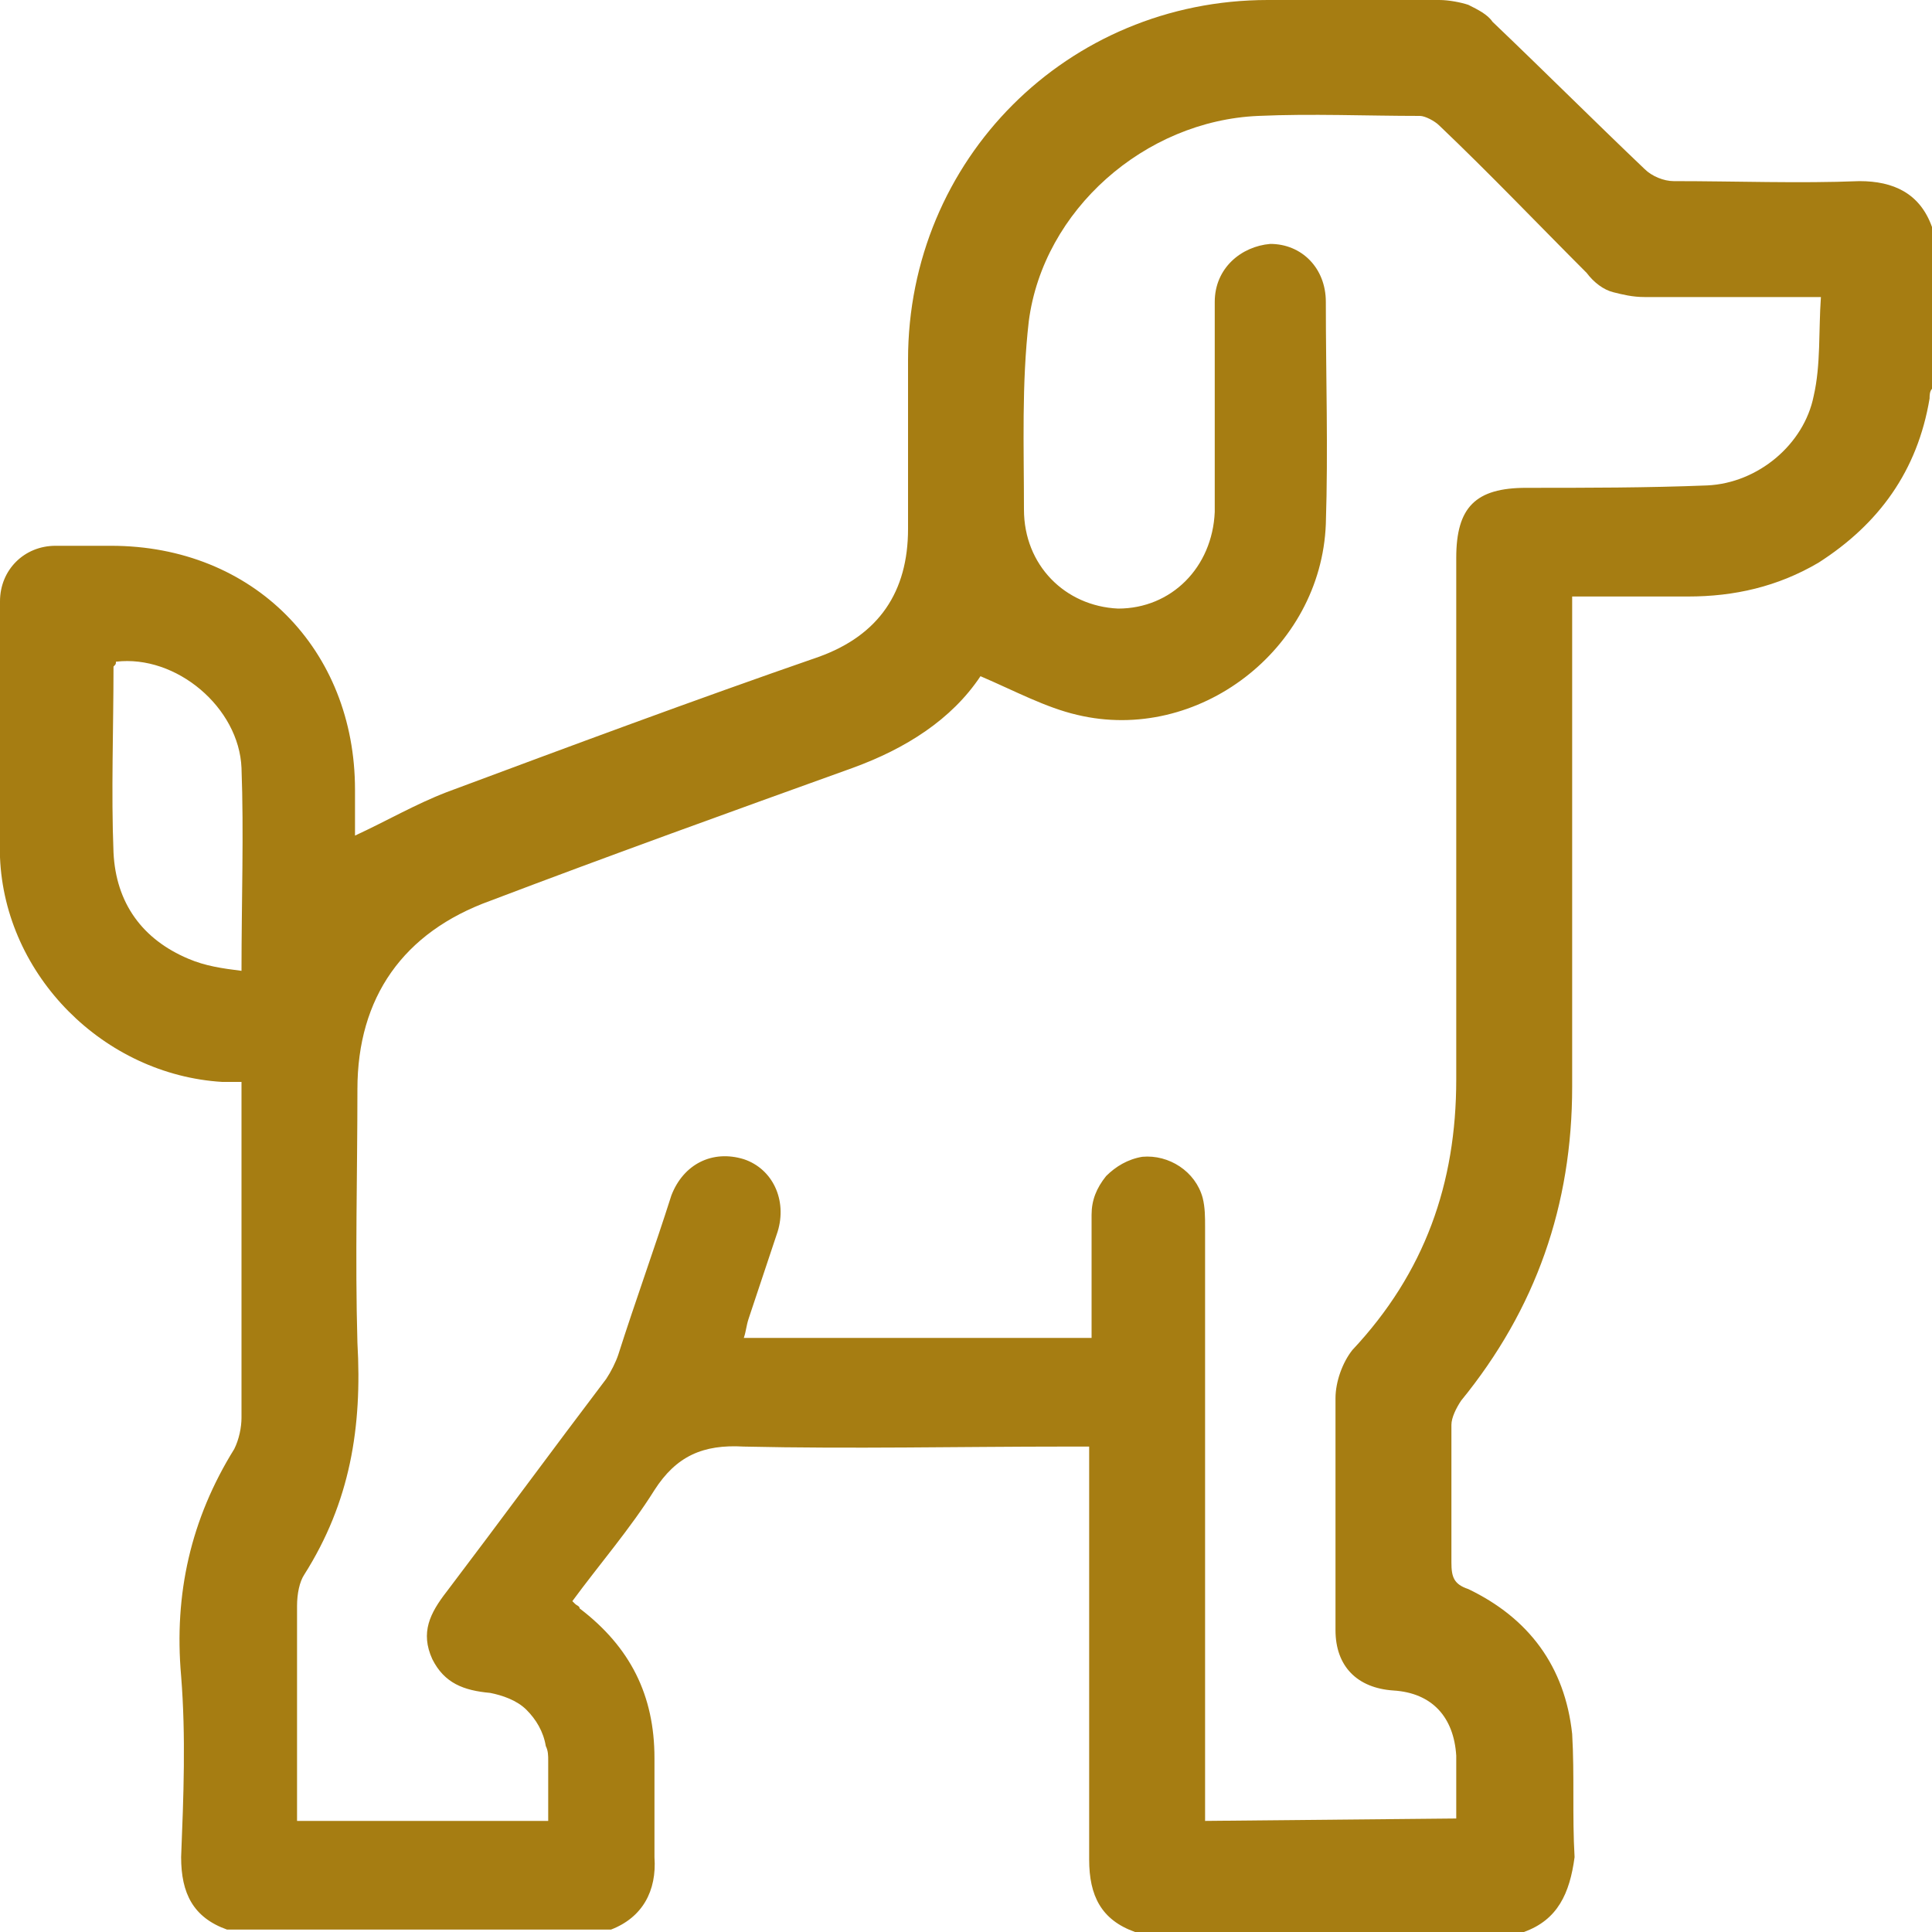 <?xml version="1.0" encoding="utf-8"?>
<!-- Generator: Adobe Illustrator 26.0.3, SVG Export Plug-In . SVG Version: 6.00 Build 0)  -->
<!DOCTYPE svg PUBLIC "-//W3C//DTD SVG 1.1//EN" "http://www.w3.org/Graphics/SVG/1.1/DTD/svg11.dtd">
<svg version="1.1" id="Camada_1" xmlns:x="http://ns.adobe.com/Extensibility/1.0/" xmlns:i="http://ns.adobe.com/AdobeIllustrator/10.0/" xmlns:graph="http://ns.adobe.com/Graphs/1.0/"
	 xmlns="http://www.w3.org/2000/svg" xmlns:xlink="http://www.w3.org/1999/xlink" x="0px" y="0px" viewBox="0 0 80 80"
	 style="enable-background:new 0 0 80 80;" xml:space="preserve">
<style type="text/css">
	.st0{fill:#A67D12;}
</style>
<path class="st0" d="M63.1,80H47c-1.4-0.5-1.9-1.5-1.9-3c0-5.4,0-10.7,0-16.1v-1h-1c-4.4,0-8.8,0.1-13.3,0c-1.7-0.1-2.8,0.4-3.7,1.8
	c-1,1.6-2.3,3.1-3.4,4.6c0,0,0.1,0.1,0.1,0.1c0.1,0.1,0.2,0.1,0.2,0.2c2.1,1.6,3.1,3.6,3.1,6.2c0,1.4,0,2.8,0,4.1
	c0.1,1.4-0.5,2.5-1.8,3H9.4c-1.4-0.5-1.9-1.5-1.9-3c0.1-2.5,0.2-5,0-7.5c-0.3-3.4,0.4-6.5,2.2-9.4c0.2-0.4,0.3-0.9,0.3-1.3
	c0-4.4,0-8.7,0-13.1v-0.8l-0.8,0c-4.9-0.3-9-4.4-9.2-9.3C0,32,0,28.5,0,24.9c0-1.3,1-2.3,2.3-2.3c0.8,0,1.6,0,2.3,0
	c5.9,0,10.1,4.3,10.1,10.1c0,0.6,0,1.3,0,1.9c1.3-0.6,2.5-1.3,3.8-1.8c5.1-1.9,10.2-3.8,15.4-5.6c2.5-0.9,3.7-2.7,3.7-5.3
	c0-2.3,0-4.6,0-7c0-8.3,6.6-14.9,14.9-14.9c2.4,0,4.7,0,7.1,0c0.4,0,0.9,0.1,1.2,0.2c0.4,0.2,0.8,0.4,1,0.7C64,3,66,5,68.1,7
	c0.3,0.3,0.8,0.5,1.2,0.5c2.6,0,5.2,0.1,7.7,0c1.4,0,2.5,0.5,3,1.9v6.7c-0.1,0.1-0.1,0.3-0.1,0.4c-0.5,3-2.1,5.2-4.6,6.8
	c-1.7,1-3.5,1.4-5.4,1.4c-1.6,0-3.2,0-4.8,0v1c0,6.4,0,12.9,0,19.3c0,4.9-1.5,9.2-4.6,13c-0.2,0.3-0.4,0.7-0.4,1c0,1.9,0,3.8,0,5.7
	c0,0.6,0.1,0.9,0.7,1.1c2.5,1.2,4,3.2,4.3,6c0.1,1.7,0,3.4,0.1,5.1C65,78.4,64.5,79.5,63.1,80z M60.3,75.3c0-0.9,0-1.7,0-2.6
	c-0.1-1.6-1-2.6-2.6-2.7c-1.5-0.1-2.4-1-2.4-2.5c0-3.2,0-6.4,0-9.6c0-0.7,0.3-1.5,0.7-2c3-3.2,4.3-6.9,4.3-11.2c0-7.2,0-14.4,0-21.6
	c0-2.1,0.8-2.9,2.9-2.9c2.5,0,5,0,7.5-0.1c2.1-0.1,4-1.7,4.4-3.7c0.3-1.3,0.2-2.7,0.3-4.1c-2.6,0-5,0-7.3,0c-0.5,0-0.9-0.1-1.3-0.2
	s-0.8-0.4-1.1-0.8c-2-2-4-4.1-6.1-6.1c-0.2-0.2-0.6-0.4-0.8-0.4c-2.2,0-4.5-0.1-6.7,0c-4.7,0.2-8.9,3.9-9.5,8.5
	c-0.3,2.6-0.2,5.2-0.2,7.8c0,2.3,1.7,4,3.9,4.1c2.2,0,3.9-1.7,4-4c0-1.4,0-2.8,0-4.2c0-1.5,0-3,0-4.5c0-1.4,1.1-2.3,2.3-2.4
	c1.3,0,2.3,1,2.3,2.4c0,3.1,0.1,6.1,0,9.2c-0.2,5.2-5.3,9.1-10.3,7.9c-1.3-0.3-2.6-1-4-1.6c-1.2,1.8-3.1,3-5.3,3.8
	c-5,1.8-10,3.6-15,5.5c-3.6,1.3-5.5,4-5.5,7.8c0,3.5-0.1,7,0,10.5c0.2,3.5-0.3,6.6-2.2,9.6c-0.2,0.3-0.3,0.8-0.3,1.3
	c0,2.7,0,5.4,0,8.1c0,0.3,0,0.5,0,0.8h10.4c0-0.9,0-1.7,0-2.5c0-0.2,0-0.4-0.1-0.6c-0.1-0.6-0.4-1.1-0.8-1.5c-0.4-0.4-1-0.6-1.5-0.7
	c-1.1-0.1-1.9-0.4-2.4-1.4c-0.5-1.1-0.1-1.9,0.6-2.8c2.2-2.9,4.4-5.9,6.6-8.8c0.2-0.3,0.4-0.7,0.5-1c0.7-2.2,1.5-4.4,2.2-6.6
	c0.5-1.3,1.7-1.9,3-1.5c1.2,0.4,1.8,1.7,1.4,3c-0.4,1.2-0.8,2.4-1.2,3.6c-0.1,0.3-0.1,0.5-0.2,0.8h14.4v-0.9c0-1.4,0-2.8,0-4.2
	c0-0.6,0.2-1.1,0.6-1.6c0.4-0.4,0.9-0.7,1.5-0.8c1.1-0.1,2.2,0.6,2.5,1.7c0.1,0.4,0.1,0.8,0.1,1.2c0,7.9,0,15.8,0,23.7v0.9
	L60.3,75.3z M4.8,27.4c0,0.1,0,0.1-0.1,0.2c0,2.6-0.1,5.2,0,7.7c0.1,2.1,1.2,3.6,3.1,4.4c0.7,0.3,1.4,0.4,2.2,0.5
	c0-2.9,0.1-5.7,0-8.4C9.9,29.3,7.3,27.1,4.8,27.4z"/>
</svg>
